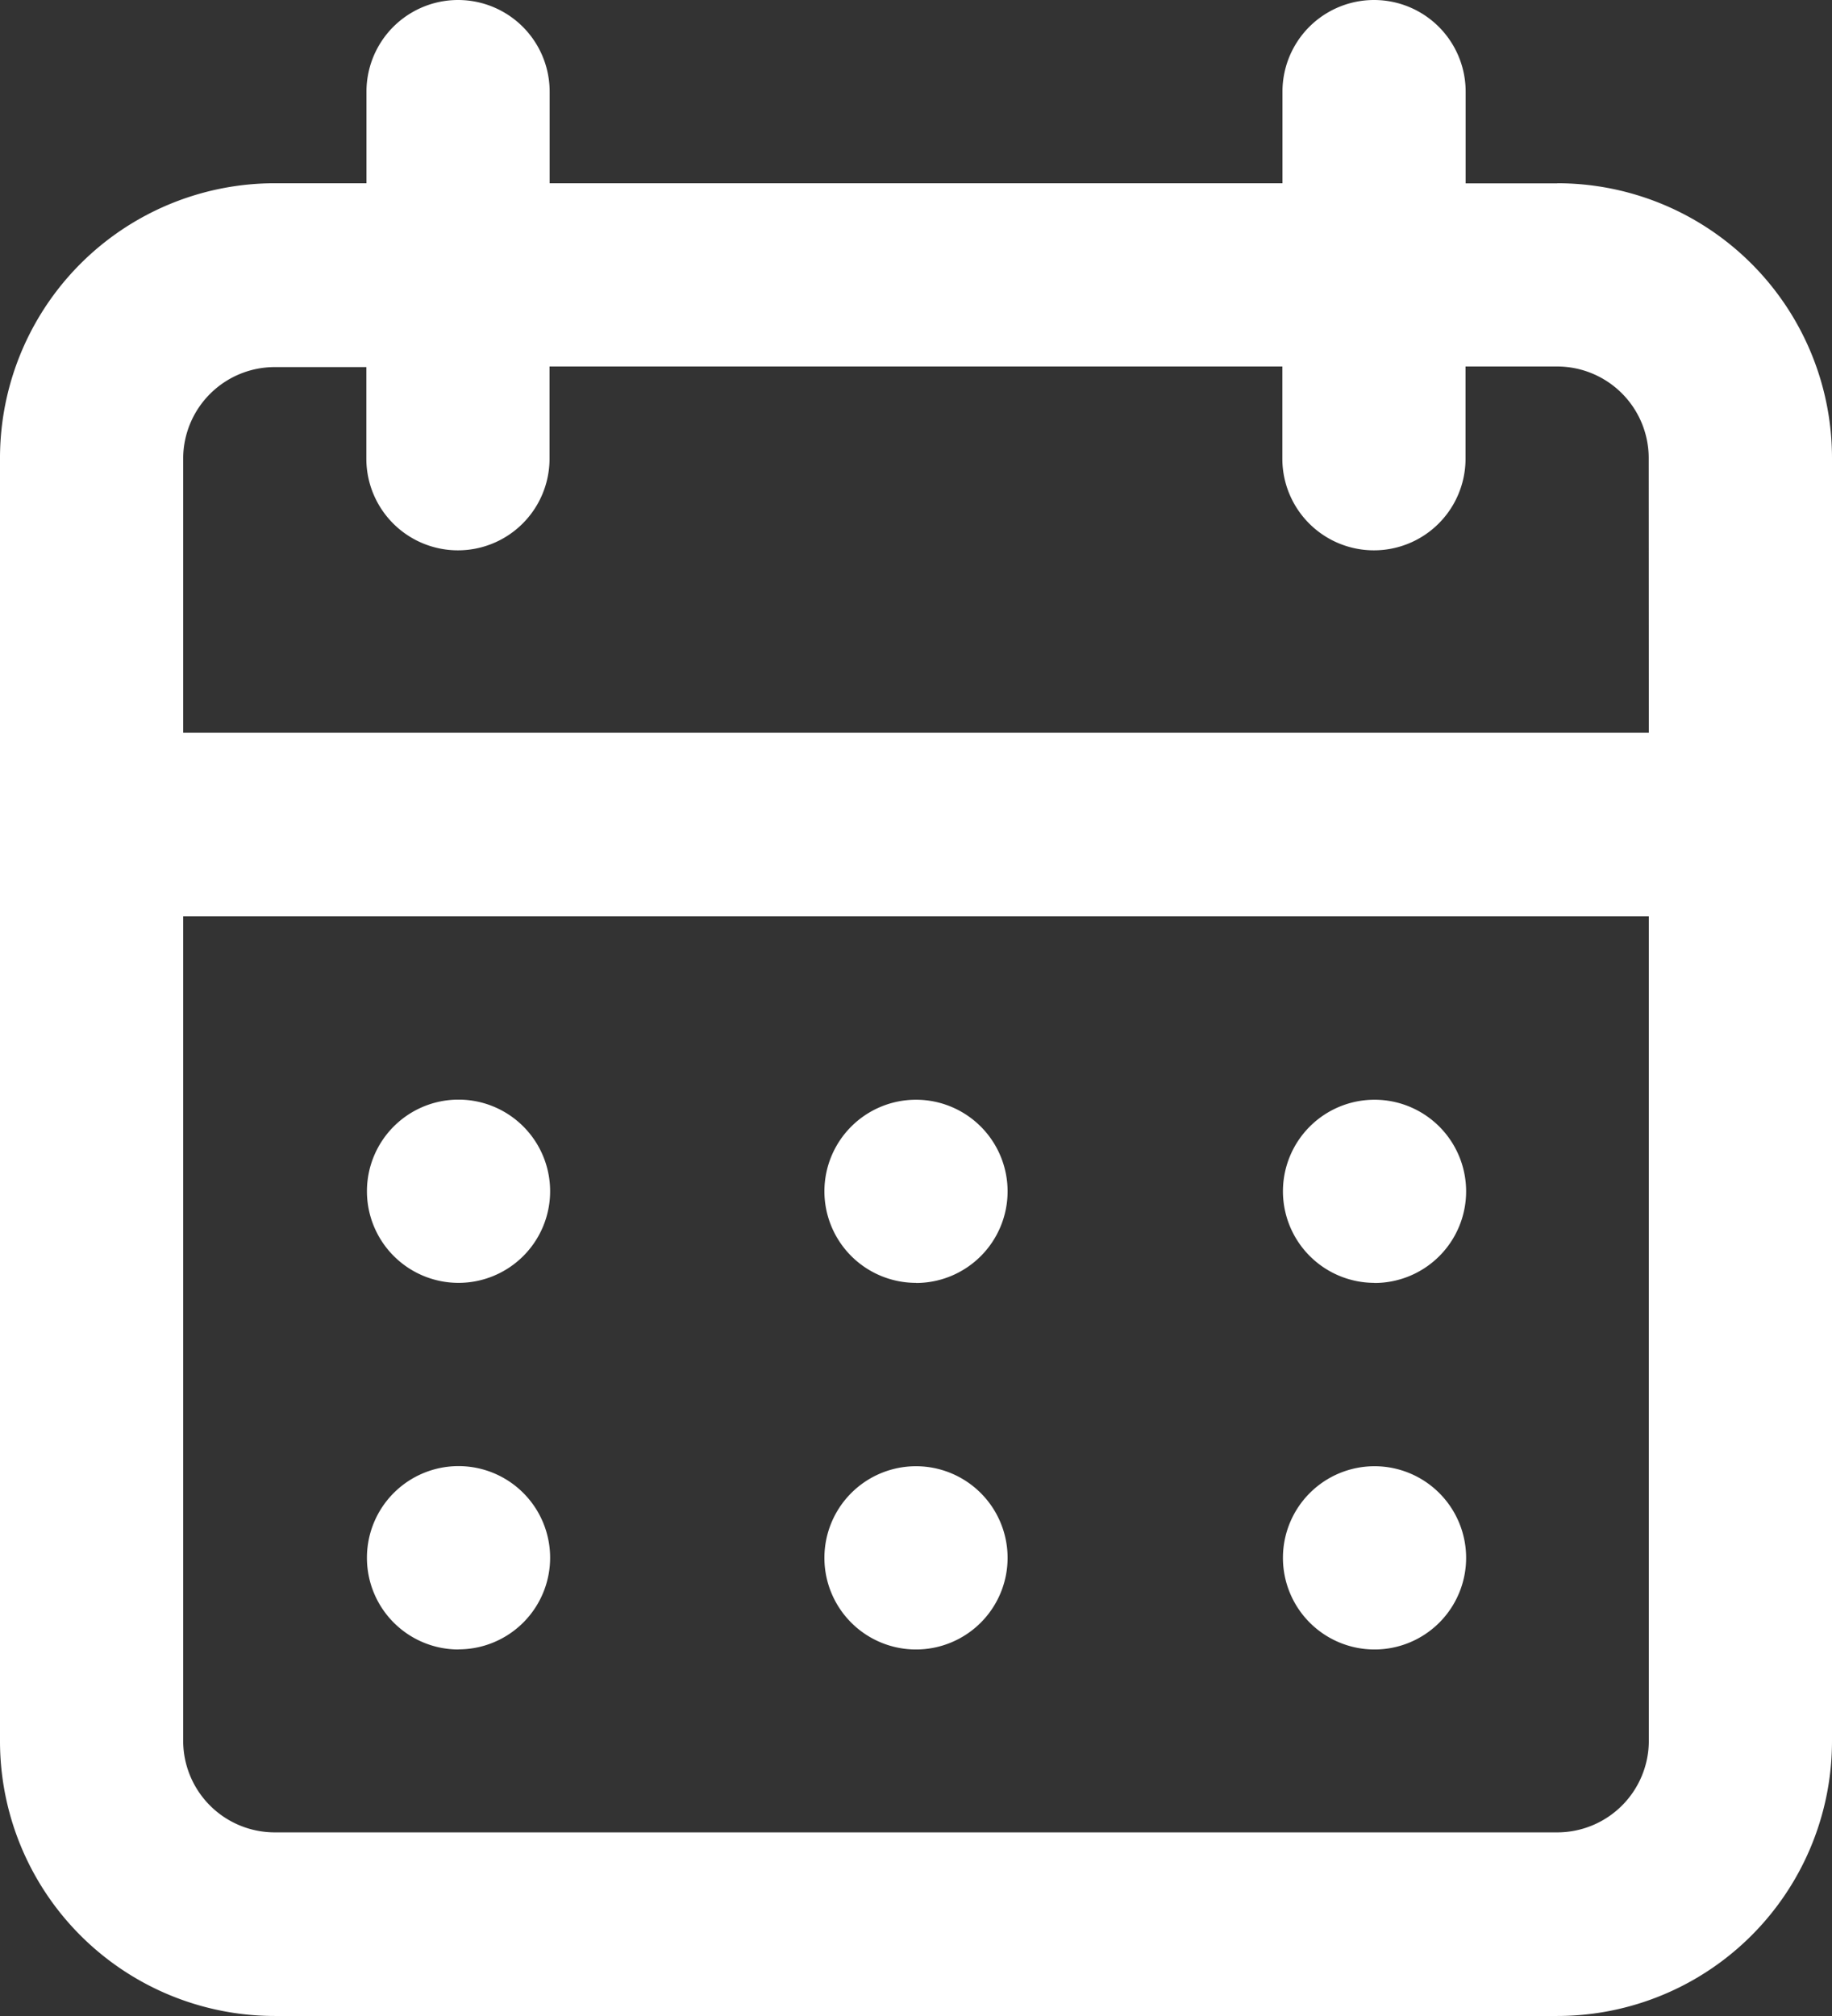 <svg xmlns="http://www.w3.org/2000/svg" width="15.582" height="17.14" viewBox="0 0 15.582 17.14">
  <rect x="0" y="0" width="15.582" height="17.14" fill="#333333" stroke="none"/>
  <path id="Path_114" data-name="Path 114" d="M9.791,15.024a.779.779,0,1,0-.779-.779A.779.779,0,0,0,9.791,15.024Zm3.9,0a.779.779,0,1,0-.779-.779A.779.779,0,0,0,13.686,15.024Zm0-3.116a.779.779,0,1,0-.779-.779A.779.779,0,0,0,13.686,11.907Zm-3.9,0a.779.779,0,1,0-.779-.779A.779.779,0,0,0,9.791,11.907Zm5.454-9.349h-.779V1.779a.779.779,0,1,0-1.558,0v.779H6.675V1.779a.779.779,0,1,0-1.558,0v.779H4.337A2.337,2.337,0,0,0,2,4.9V15.8A2.337,2.337,0,0,0,4.337,18.14H15.245A2.337,2.337,0,0,0,17.582,15.8V4.9A2.337,2.337,0,0,0,15.245,2.558ZM16.024,15.8a.779.779,0,0,1-.779.779H4.337a.779.779,0,0,1-.779-.779V8.791H16.024Zm0-8.57H3.558V4.9a.779.779,0,0,1,.779-.779h.779V4.9a.779.779,0,1,0,1.558,0V4.116h6.233V4.9a.779.779,0,1,0,1.558,0V4.116h.779a.779.779,0,0,1,.779.779ZM5.9,11.907a.779.779,0,1,0-.779-.779A.779.779,0,0,0,5.9,11.907Zm0,3.116a.779.779,0,1,0-.779-.779A.779.779,0,0,0,5.9,15.024Z" transform="translate(-2 -1)" fill="#fff"/>
</svg>
